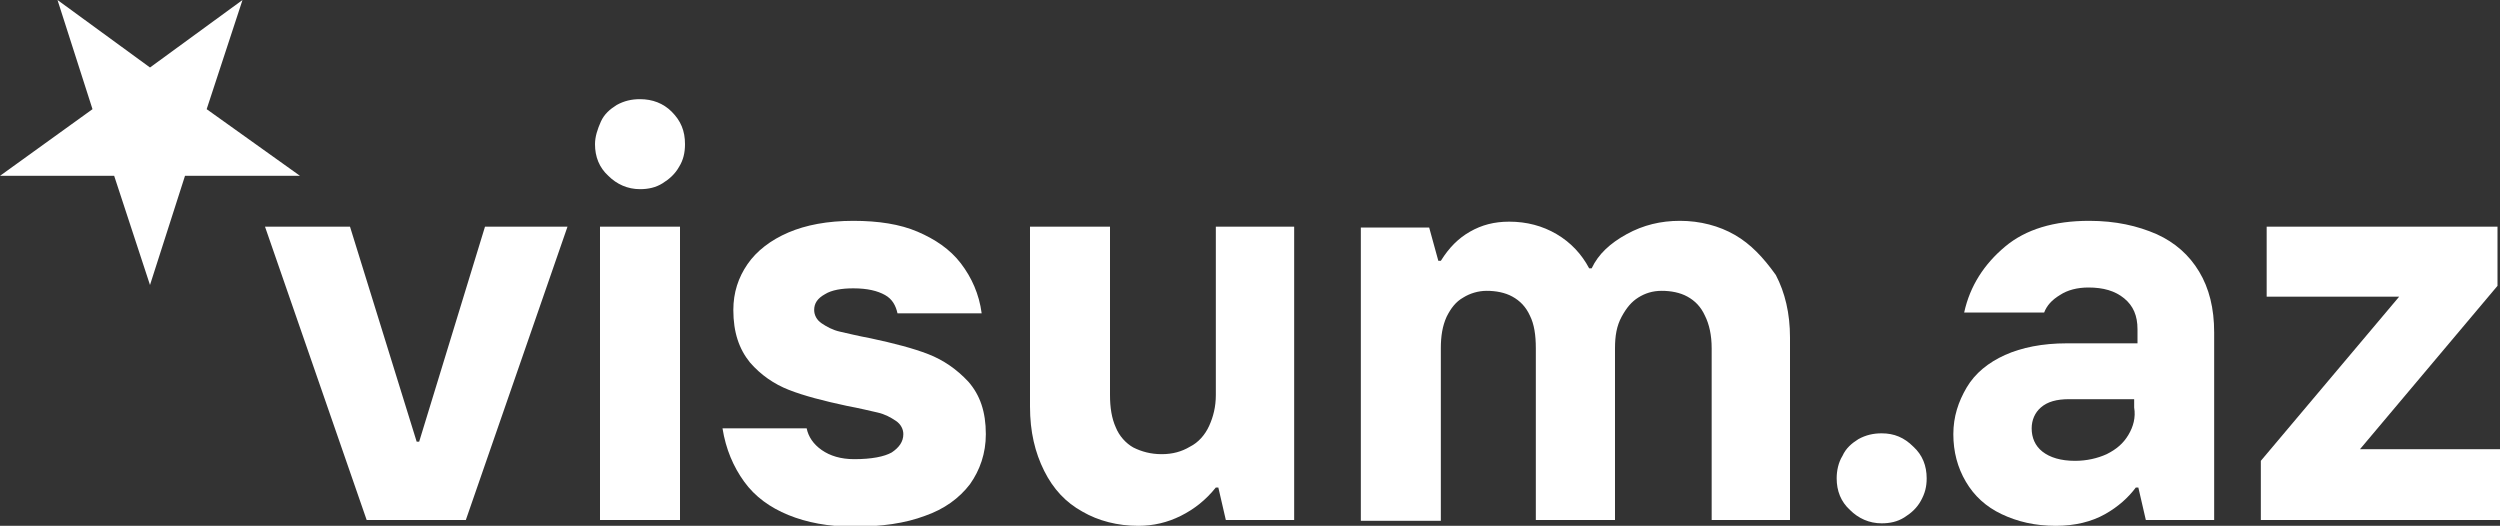 <?xml version="1.0" encoding="utf-8"?>
<!-- Generator: Adobe Illustrator 28.1.0, SVG Export Plug-In . SVG Version: 6.00 Build 0)  -->
<svg version="1.1" id="Layer_1" xmlns="http://www.w3.org/2000/svg" xmlns:xlink="http://www.w3.org/1999/xlink" x="0px" y="0px"
	 viewBox="0 0 300 63.1" style="enable-background:new 0 0 300 63.1;" xml:space="preserve">
<rect x="0" y="0" width="300" height="63.1" fill="#333333" stroke="none"/>
<style type="text/css">
	.st0{fill:#FFFFFF;}
</style>
<g>
	<polygon class="st0" points="50.3,53 50,53 42,27.2 31.8,27.2 44,62.4 55.9,62.4 68.1,27.2 58.2,27.2 	"/>
	<rect x="72" y="27.2" class="st0" width="9.6" height="35.2"/>
	<path class="st0" d="M111.4,42.5c-1.8-0.7-4.1-1.3-6.9-1.9c-1.6-0.3-2.8-0.6-3.7-0.8s-1.6-0.6-2.2-1c-0.6-0.4-0.9-1-0.9-1.6
		c0-0.8,0.4-1.4,1.3-1.9c0.8-0.5,2-0.7,3.4-0.7c1.7,0,2.9,0.3,3.8,0.8s1.3,1.3,1.5,2.2h10.1c-0.3-2.3-1.2-4.3-2.5-6
		c-1.3-1.7-3.1-2.9-5.2-3.8s-4.7-1.3-7.7-1.3c-3.1,0-5.7,0.5-7.8,1.4s-3.8,2.2-4.9,3.8S88,35.1,88,37.2c0,2.7,0.7,4.7,2,6.3
		c1.3,1.5,2.9,2.6,4.7,3.3s4.1,1.3,6.9,1.9c1.6,0.3,2.8,0.6,3.7,0.8c0.9,0.2,1.6,0.6,2.2,1c0.6,0.4,0.9,1,0.9,1.6
		c0,0.9-0.5,1.6-1.4,2.2c-0.9,0.5-2.4,0.8-4.5,0.8c-1.6,0-2.9-0.4-3.9-1.1c-1-0.7-1.6-1.6-1.8-2.6H86.7c0.4,2.5,1.3,4.6,2.6,6.4
		c1.3,1.8,3.1,3.1,5.3,4c2.2,0.9,4.8,1.4,7.8,1.4c3.4,0,6.2-0.4,8.6-1.3c2.3-0.8,4.1-2.1,5.4-3.8c1.2-1.7,1.9-3.7,1.9-6
		c0-2.7-0.7-4.7-2.1-6.3C114.8,44.3,113.2,43.2,111.4,42.5z"/>
	<path class="st0" d="M145.9,47.4c0,1.4-0.3,2.6-0.8,3.7s-1.3,2-2.3,2.5c-1,0.6-2.1,0.9-3.4,0.9c-1.3,0-2.4-0.3-3.4-0.8
		c-0.9-0.5-1.7-1.4-2.1-2.4c-0.5-1.1-0.7-2.4-0.7-3.9V27.2h-9.6v21.6c0,3,0.6,5.5,1.7,7.7c1.1,2.2,2.6,3.8,4.6,4.9
		c1.9,1.1,4.2,1.7,6.7,1.7c1.8,0,3.5-0.4,5.1-1.2s3-1.9,4.2-3.4h0.3l0.9,3.9h8.2V27.2h-9.4V47.4z"/>
	<path class="st0" d="M208.2,28.2c-1.9-1.1-4.2-1.7-6.6-1.7c-2.3,0-4.4,0.5-6.4,1.6c-2,1.1-3.4,2.4-4.2,4.1h-0.3
		c-0.9-1.7-2.2-3.1-3.9-4.1c-1.7-1-3.6-1.5-5.7-1.5c-1.8,0-3.3,0.4-4.7,1.2c-1.4,0.8-2.5,1.9-3.5,3.5h-0.3l-1.1-4h-8.2v35.2h9.6
		V41.8c0-1.5,0.2-2.7,0.7-3.8c0.5-1,1.1-1.8,2-2.3c0.8-0.5,1.8-0.8,2.8-0.8c1.1,0,2.2,0.2,3.1,0.7c0.9,0.5,1.6,1.2,2.1,2.3
		c0.5,1,0.7,2.3,0.7,3.9v20.6h9.5V41.8c0-1.5,0.2-2.7,0.8-3.8s1.2-1.8,2-2.3s1.7-0.8,2.8-0.8c1.1,0,2.2,0.2,3.1,0.7
		c0.9,0.5,1.6,1.2,2.1,2.3c0.5,1,0.8,2.3,0.8,3.9v20.6h9.4V40.5c0-2.9-0.6-5.4-1.7-7.5C211.6,30.9,210.1,29.3,208.2,28.2z"/>
	<path class="st0" d="M225.8,52c-1,0-1.9,0.2-2.8,0.7c-0.8,0.5-1.5,1.1-1.9,2c-0.5,0.8-0.7,1.8-0.7,2.7c0,1.5,0.5,2.8,1.6,3.8
		c1,1,2.3,1.6,3.8,1.6c1,0,1.9-0.2,2.7-0.7c0.8-0.5,1.5-1.1,2-2s0.7-1.7,0.7-2.7c0-1.5-0.5-2.8-1.6-3.8
		C228.5,52.5,227.3,52,225.8,52z"/>
	<path class="st0" d="M76.8,11.9c-1,0-1.9,0.2-2.8,0.7c-0.8,0.5-1.5,1.1-1.9,2s-0.7,1.8-0.7,2.7c0,1.5,0.5,2.8,1.6,3.8
		c1,1,2.3,1.6,3.8,1.6c1,0,1.9-0.2,2.7-0.7s1.5-1.1,2-2c0.5-0.8,0.7-1.7,0.7-2.7c0-1.6-0.5-2.8-1.6-3.9
		C79.6,12.4,78.3,11.9,76.8,11.9z"/>
	<path class="st0" d="M258.8,28.1c-2.3-1-4.9-1.6-8.1-1.6c-4.2,0-7.6,1-10.1,3.1c-2.5,2.1-4.2,4.7-4.9,7.9h9.6
		c0.3-0.8,0.9-1.5,1.9-2.1c0.9-0.6,2.1-0.9,3.4-0.9c1.8,0,3.2,0.4,4.3,1.3s1.6,2.1,1.6,3.7v1.7H248c-2.9,0-5.4,0.5-7.4,1.4
		c-2,0.9-3.6,2.2-4.6,3.9s-1.6,3.5-1.6,5.6c0,2.1,0.5,4,1.5,5.7s2.4,3,4.3,3.9c1.9,0.9,4,1.4,6.5,1.4c2.3,0,4.3-0.5,5.9-1.4
		c1.6-0.9,2.8-2,3.7-3.2h0.3l0.9,3.9h8.2V39.9c0-2.9-0.6-5.3-1.8-7.3S261,29.1,258.8,28.1z M255.4,52.2c-0.6,1-1.4,1.7-2.6,2.3
		c-1.1,0.5-2.4,0.8-3.8,0.8c-1.7,0-3-0.4-3.9-1.1s-1.3-1.7-1.3-2.8c0-1,0.4-1.9,1.1-2.5c0.8-0.7,1.9-1,3.4-1h7.8v1
		C256.3,50.1,256,51.2,255.4,52.2z"/>
	<polygon class="st0" points="283.2,53.9 299.7,34.3 299.7,27.2 272,27.2 272,35.6 287.9,35.6 271.3,55.3 271.3,62.4 300,62.4 
		300,53.9 	"/>
	<polygon class="st0" points="18,34.2 13.7,21.1 0,21.1 11.1,13.1 6.9,0 18,8.1 29.1,0 24.8,13.1 36,21.1 22.2,21.1 	"/>
</g>
</svg>
